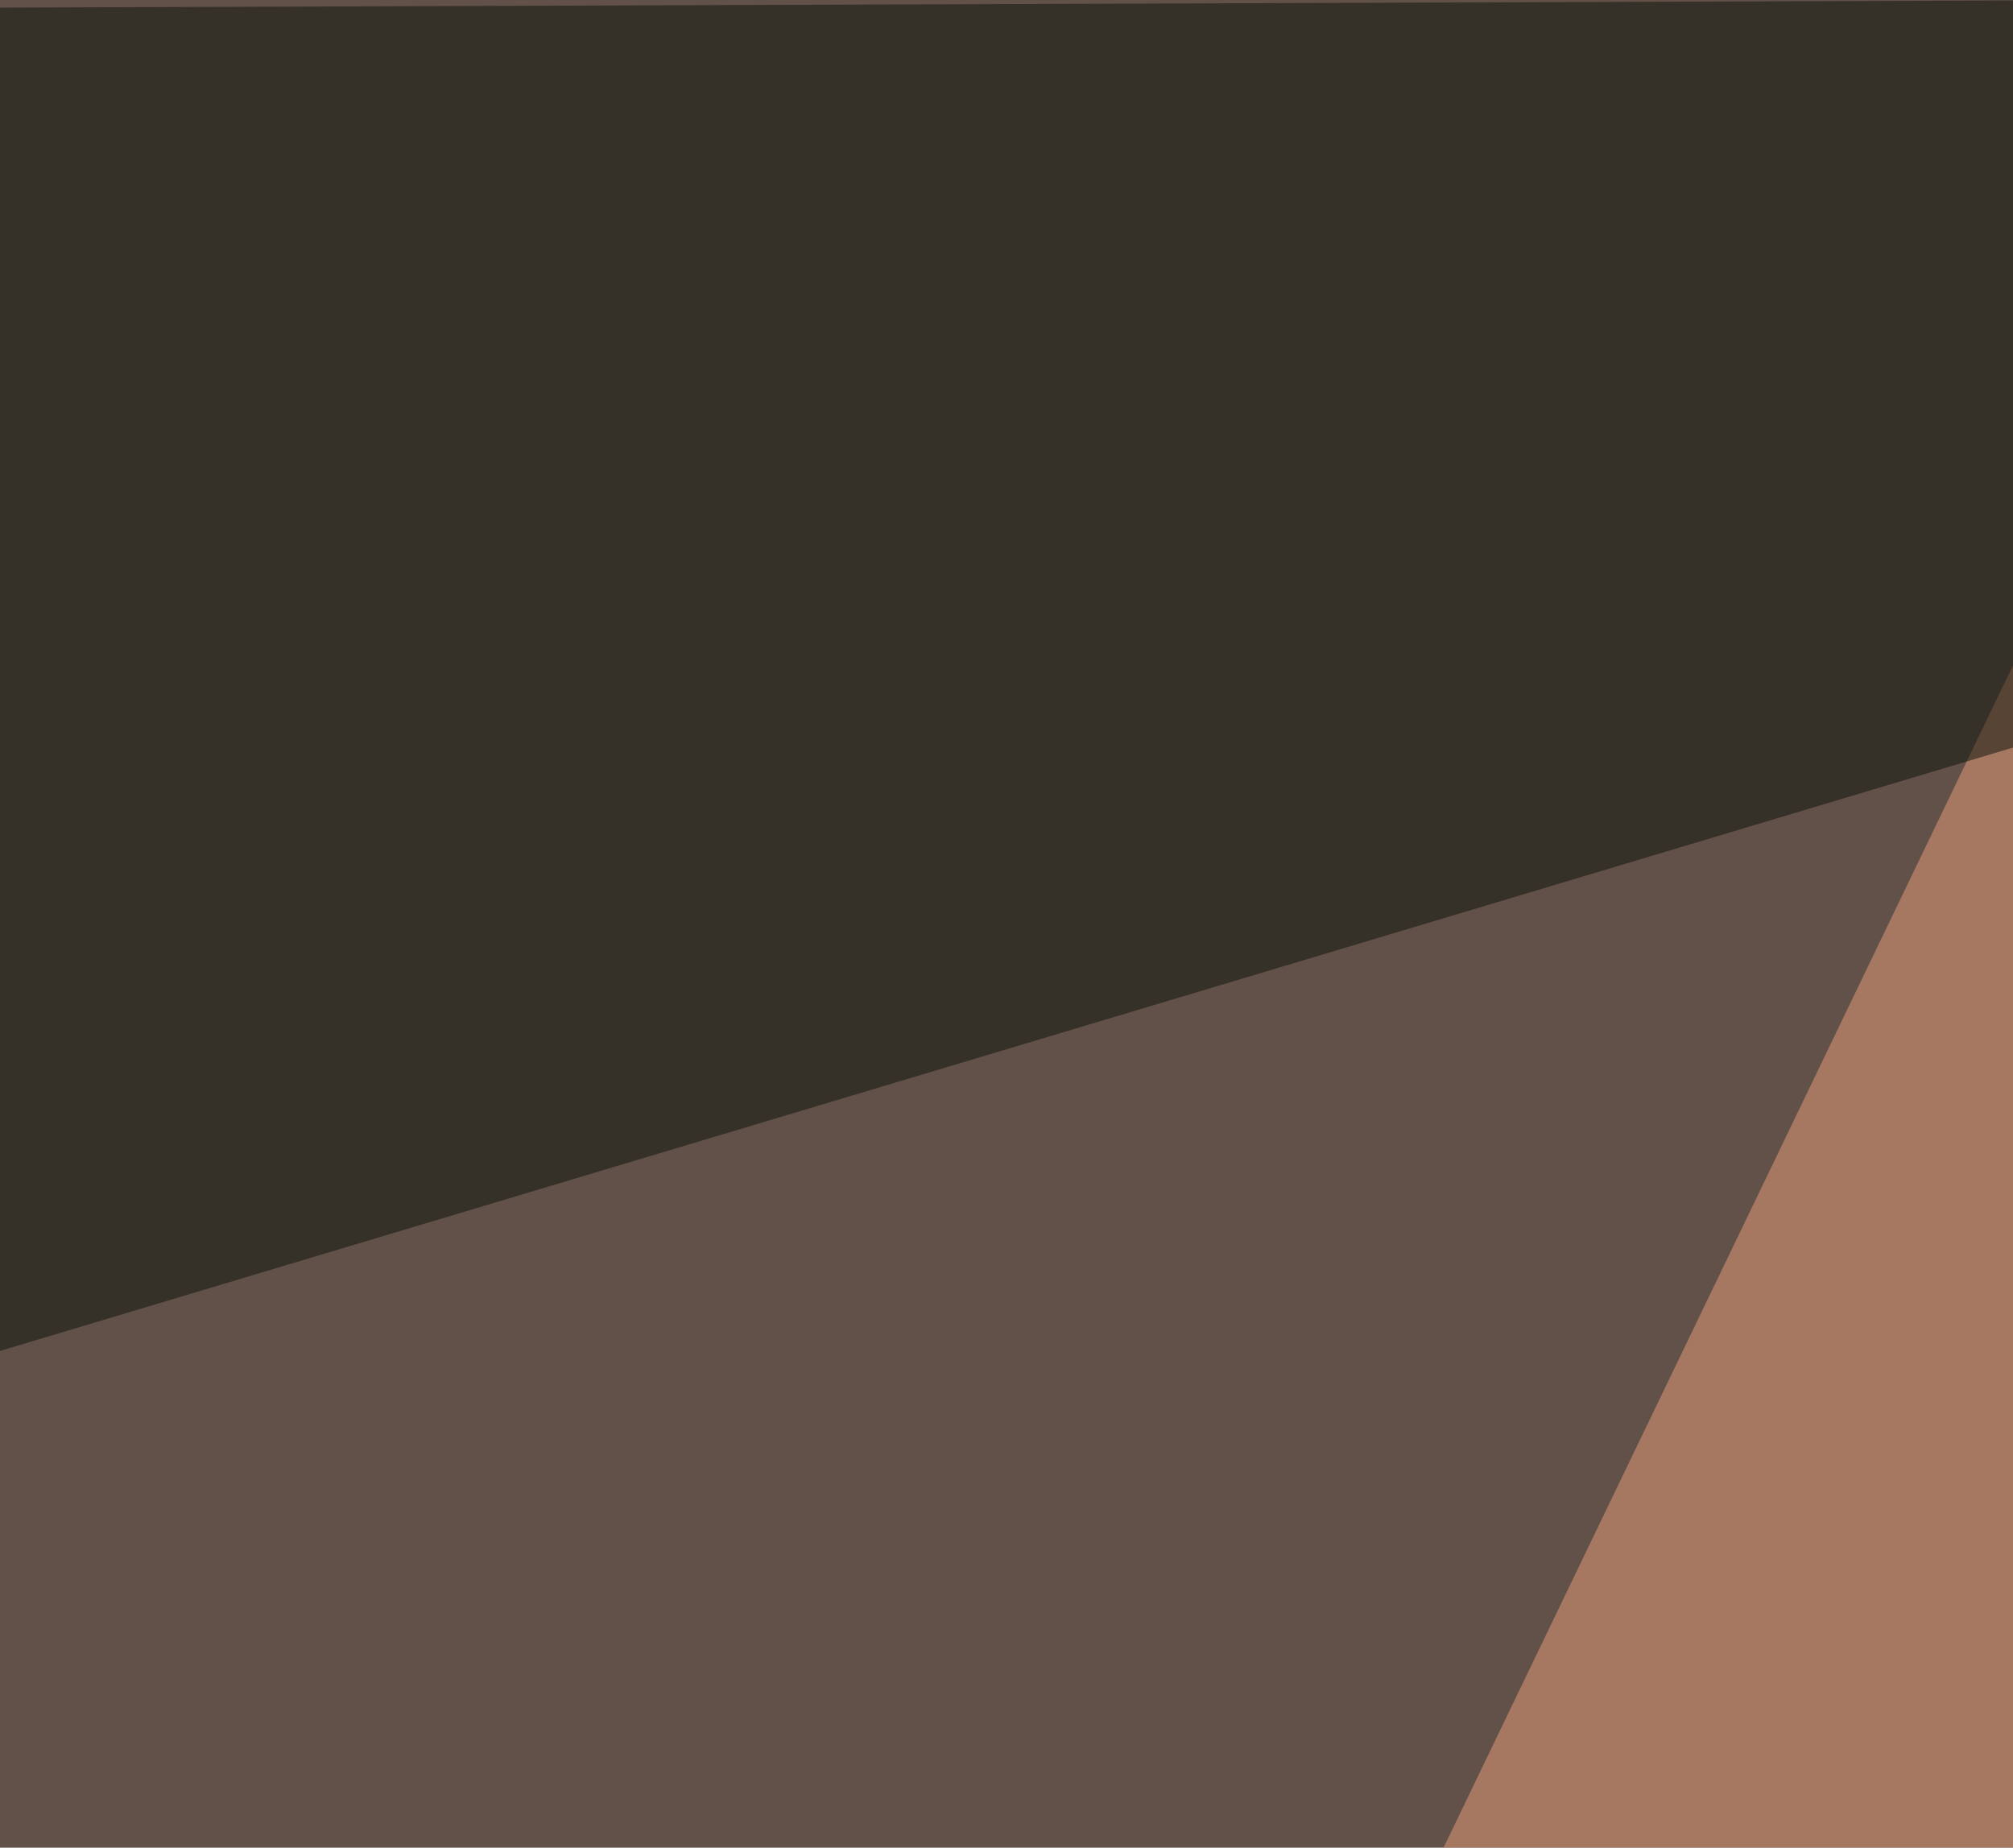 <svg xmlns="http://www.w3.org/2000/svg" width="353" height="324" ><filter id="a"><feGaussianBlur stdDeviation="55"/></filter><rect width="100%" height="100%" fill="#625149"/><g filter="url(#a)"><g fill-opacity=".5"><path fill="#ea9e7b" d="M561 558.1l-161-539L57.1 731z"/><path fill="#0b1308" d="M795.4-1.5l-840.8 3v249z"/><path fill="#001b4f" d="M754.4-45.4l-44 750L482 731z"/><path fill="#001a5d" d="M537.6 719.2L303.2 549.3l-55.6 149.4z"/></g></g></svg>